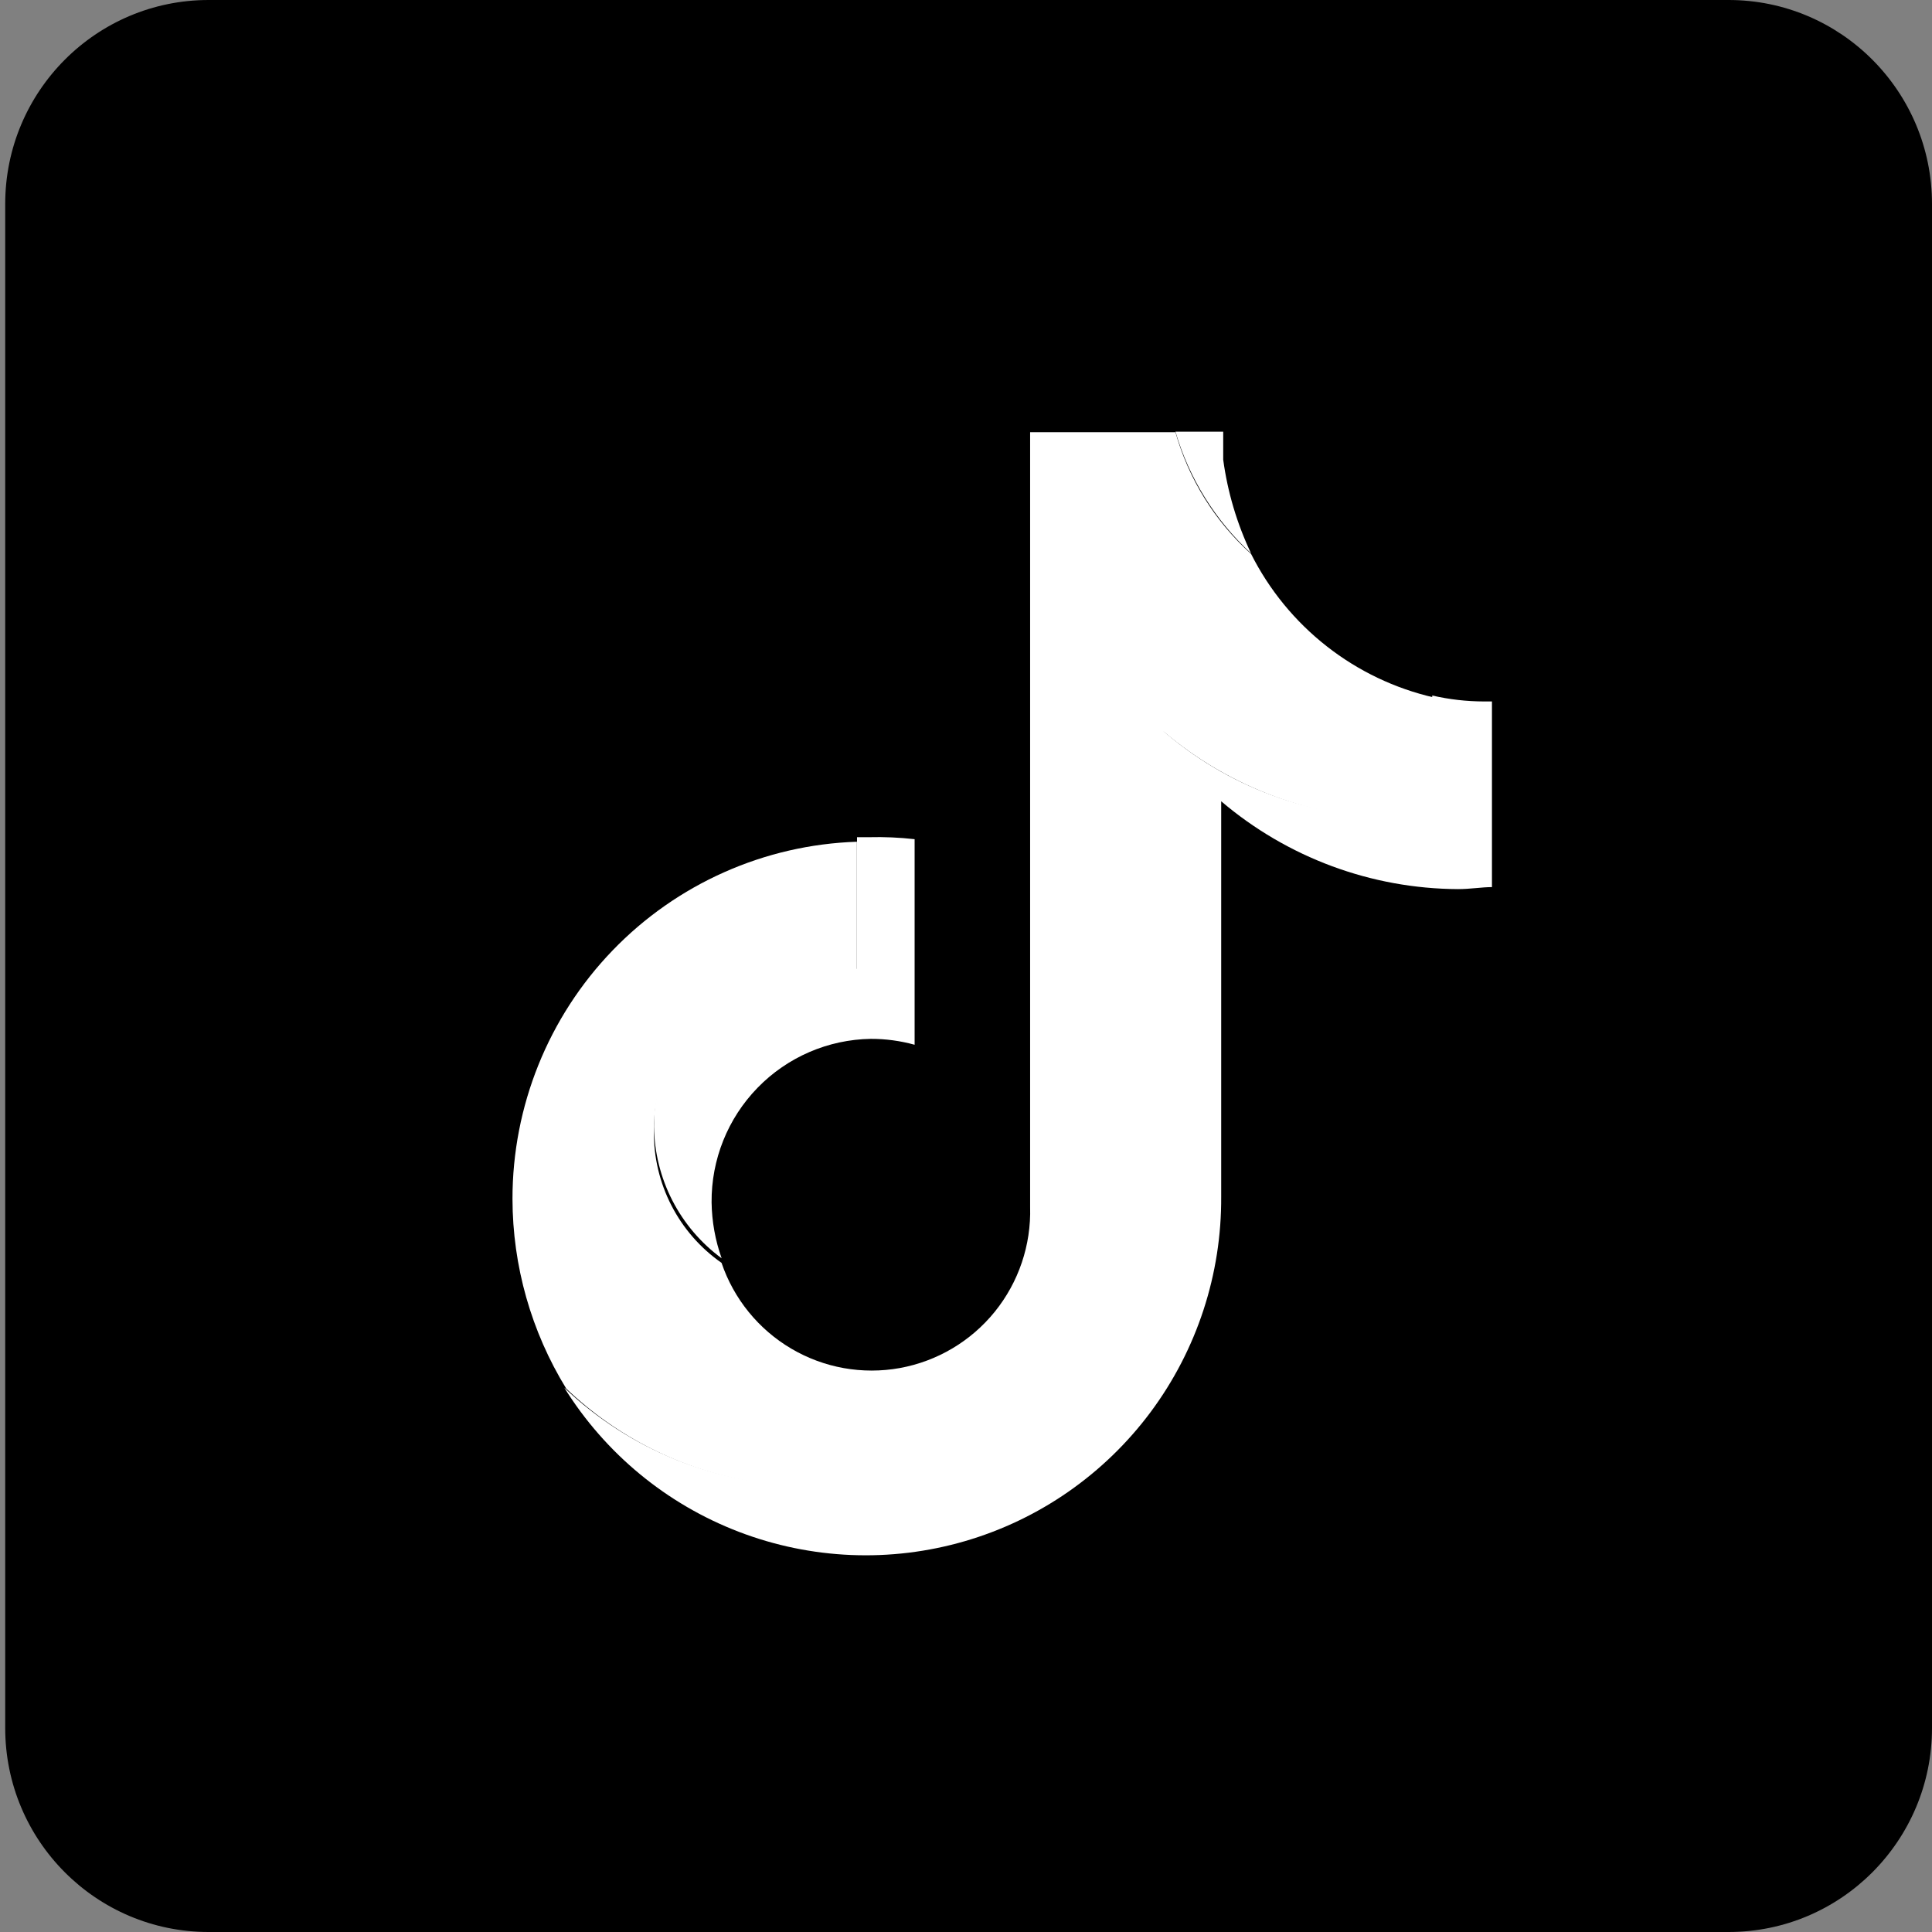 <svg width="69" height="69" viewBox="0 0 69 69" fill="none" xmlns="http://www.w3.org/2000/svg">
<rect x="0" y="0" width="69" height="69" fill="#808080" stroke="none"/>
<path d="M61.735 0H7.451C3.438 0 0.186 3.261 0.186 7.285V61.715C0.186 65.739 3.438 69 7.451 69H61.735C65.747 69 69 65.739 69 61.715V7.285C69 3.261 65.747 0 61.735 0Z" fill="black"/>
<path d="M53.284 25.052V31.682C52.925 31.682 52.503 31.754 52.072 31.754C48.973 31.739 45.978 30.628 43.614 28.617V42.733C43.632 45.505 42.748 48.206 41.096 50.428C39.443 52.649 37.113 54.27 34.458 55.042C31.804 55.815 28.97 55.697 26.388 54.708C23.806 53.719 21.617 51.912 20.153 49.561C22.496 51.789 25.597 53.038 28.826 53.054C30.794 53.059 32.734 52.596 34.489 51.704C36.244 50.812 37.763 49.516 38.922 47.922C40.575 45.696 41.472 42.997 41.481 40.221V26.051C43.822 28.101 46.832 29.218 49.94 29.188C50.345 29.2 50.75 29.176 51.151 29.116V24.84C51.757 24.98 52.376 25.051 52.997 25.052H53.284Z" fill="white"/>
<path d="M32.665 29.971V37.313C32.156 37.172 31.63 37.101 31.102 37.102C29.577 37.125 28.122 37.753 27.057 38.848C25.991 39.942 25.401 41.415 25.414 42.945C25.424 43.625 25.545 44.299 25.773 44.939C25.034 44.397 24.431 43.689 24.012 42.873C23.593 42.056 23.369 41.153 23.357 40.235C23.344 38.706 23.935 37.233 25.001 36.139C26.066 35.044 27.52 34.416 29.045 34.392C29.573 34.389 30.099 34.46 30.608 34.604V29.9H31.034C31.578 29.886 32.123 29.91 32.665 29.971Z" fill="white"/>
<path d="M44.682 19.765C43.404 18.589 42.47 17.086 41.98 15.417H43.686V16.416C43.843 17.578 44.179 18.707 44.682 19.765Z" fill="white"/>
<path d="M51.219 24.912V29.188C50.82 29.25 50.416 29.274 50.012 29.26C46.912 29.243 43.918 28.133 41.553 26.123V40.25C41.589 42.742 40.889 45.189 39.543 47.285C38.196 49.38 36.263 51.03 33.985 52.028C31.707 53.026 29.186 53.327 26.738 52.894C24.29 52.461 22.024 51.313 20.224 49.594C18.972 47.557 18.307 45.212 18.303 42.819C18.301 39.508 19.583 36.325 21.878 33.944C24.174 31.563 27.303 30.171 30.604 30.062V34.766C30.095 34.624 29.569 34.551 29.041 34.55C27.515 34.575 26.061 35.203 24.996 36.299C23.93 37.394 23.34 38.867 23.353 40.397C23.342 41.319 23.557 42.23 23.978 43.05C24.399 43.87 25.014 44.575 25.769 45.102C26.206 46.388 27.089 47.475 28.257 48.164C29.425 48.854 30.801 49.1 32.135 48.859C33.469 48.617 34.673 47.904 35.527 46.849C36.381 45.793 36.829 44.466 36.79 43.107V15.435H41.98C42.453 17.111 43.39 18.619 44.682 19.784C45.329 21.068 46.25 22.193 47.38 23.079C48.51 23.966 49.821 24.591 51.219 24.912Z" fill="white"/>
</svg>
